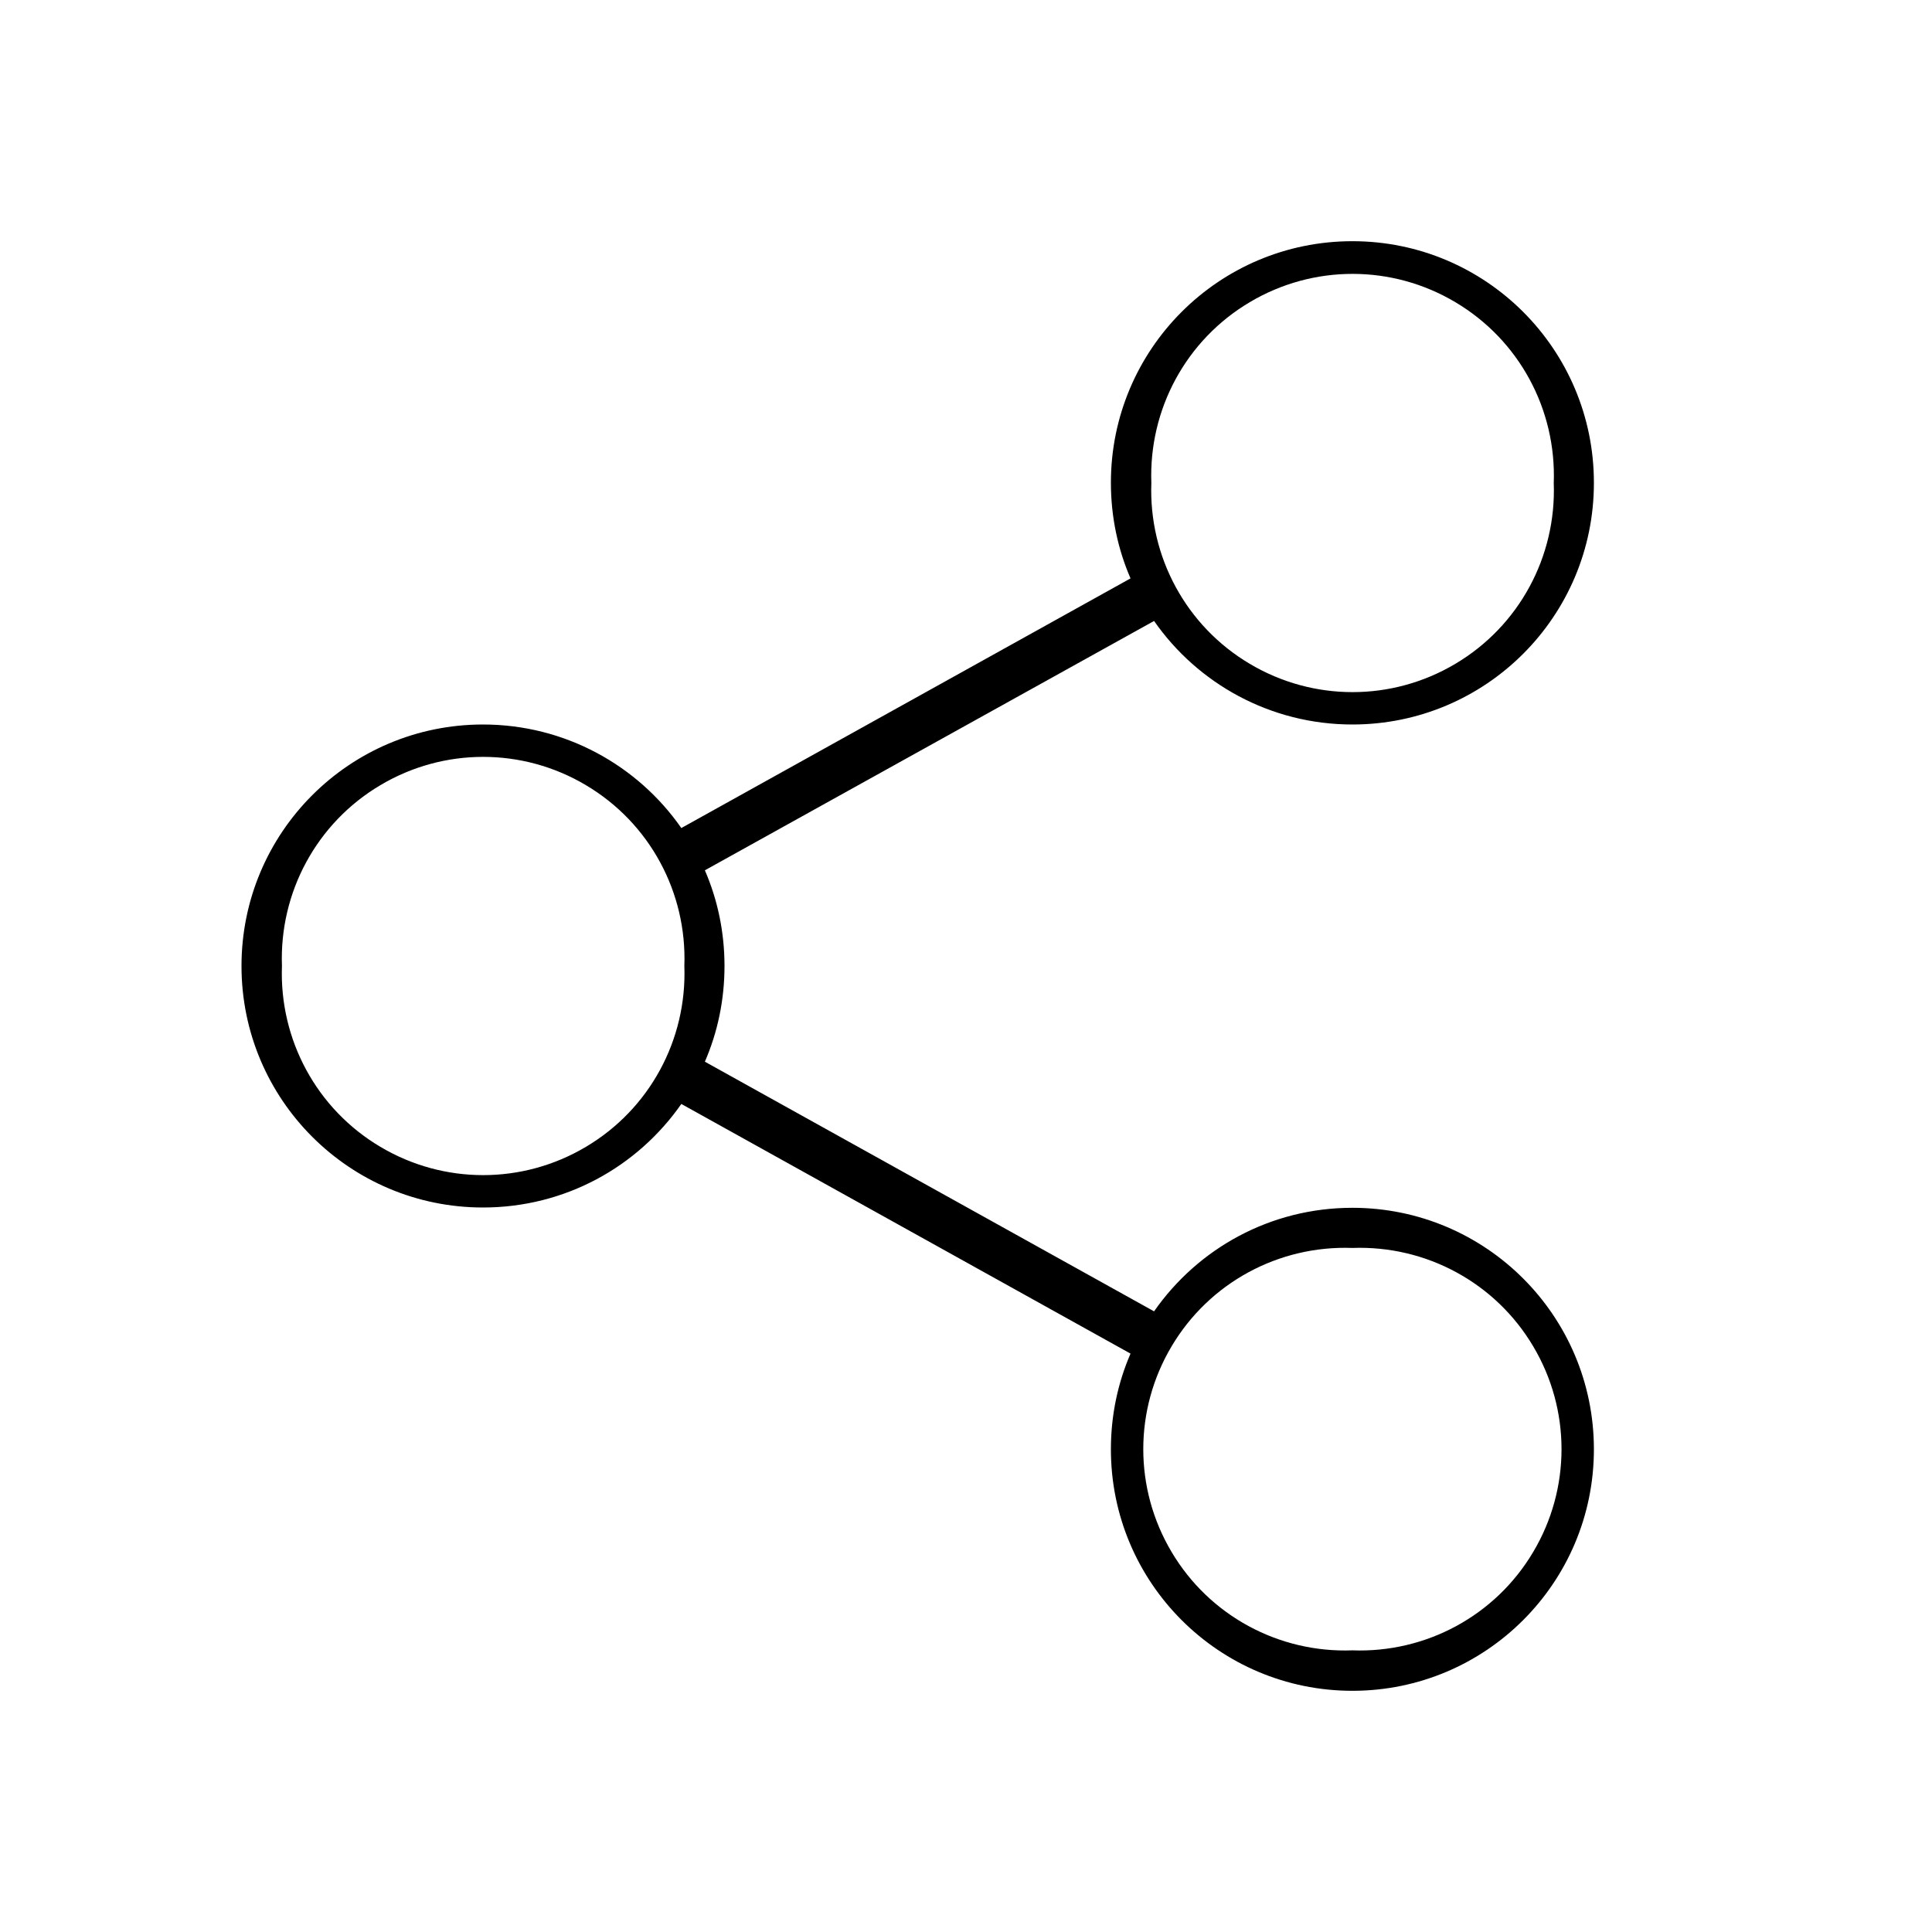 <svg xmlns="http://www.w3.org/2000/svg" viewBox="0 0 640 640"><!--! Font Awesome Pro 7.1.0 by @fontawesome - https://fontawesome.com License - https://fontawesome.com/license (Commercial License) Copyright 2025 Fonticons, Inc. --><path fill="currentColor" d="M514.7 160C515.6 135.6 503.2 112.6 482.1 100.1C461.1 87.6 435 87.6 414 100.1C392.9 112.6 380.5 135.6 381.4 160C380.5 184.4 392.9 207.4 414 219.9C435 232.4 461.1 232.4 482.1 219.9C503.2 207.4 515.6 184.4 514.7 160zM528 160C528 204.2 492.2 240 448 240C420.8 240 396.7 226.4 382.3 205.7L233.5 288.3C237.7 298 240 308.7 240 320C240 331.3 237.7 342 233.5 351.7L382.3 434.4C396.8 413.6 420.8 400.1 448 400.1C492.2 400.1 528 435.9 528 480.1C528 524.3 492.2 560.1 448 560.1C403.8 560.1 368 524.3 368 480.1C368 468.8 370.3 458.1 374.5 448.4L225.7 365.7C211.2 386.5 187.2 400 160 400C115.8 400 80 364.2 80 320C80 275.8 115.8 240 160 240C187.2 240 211.3 253.6 225.7 274.3L374.5 191.6C370.3 181.9 368 171.2 368 159.9C368 115.7 403.8 79.9 448 79.9C492.2 79.9 528 115.7 528 159.9zM226.7 320C227.6 295.6 215.2 272.6 194.1 260.1C173.1 247.6 147 247.6 126 260.1C104.9 272.6 92.5 295.6 93.4 320C92.5 344.4 104.9 367.4 126 379.9C147 392.4 173.1 392.4 194.1 379.9C215.2 367.4 227.6 344.4 226.7 320zM448 546.7C472.4 547.6 495.4 535.2 507.9 514.1C520.4 493.1 520.4 467 507.9 446C495.4 424.9 472.4 412.5 448 413.4C423.6 412.5 400.6 424.9 388.1 446C375.6 467 375.6 493.1 388.1 514.1C400.6 535.2 423.6 547.6 448 546.7z"/></svg>